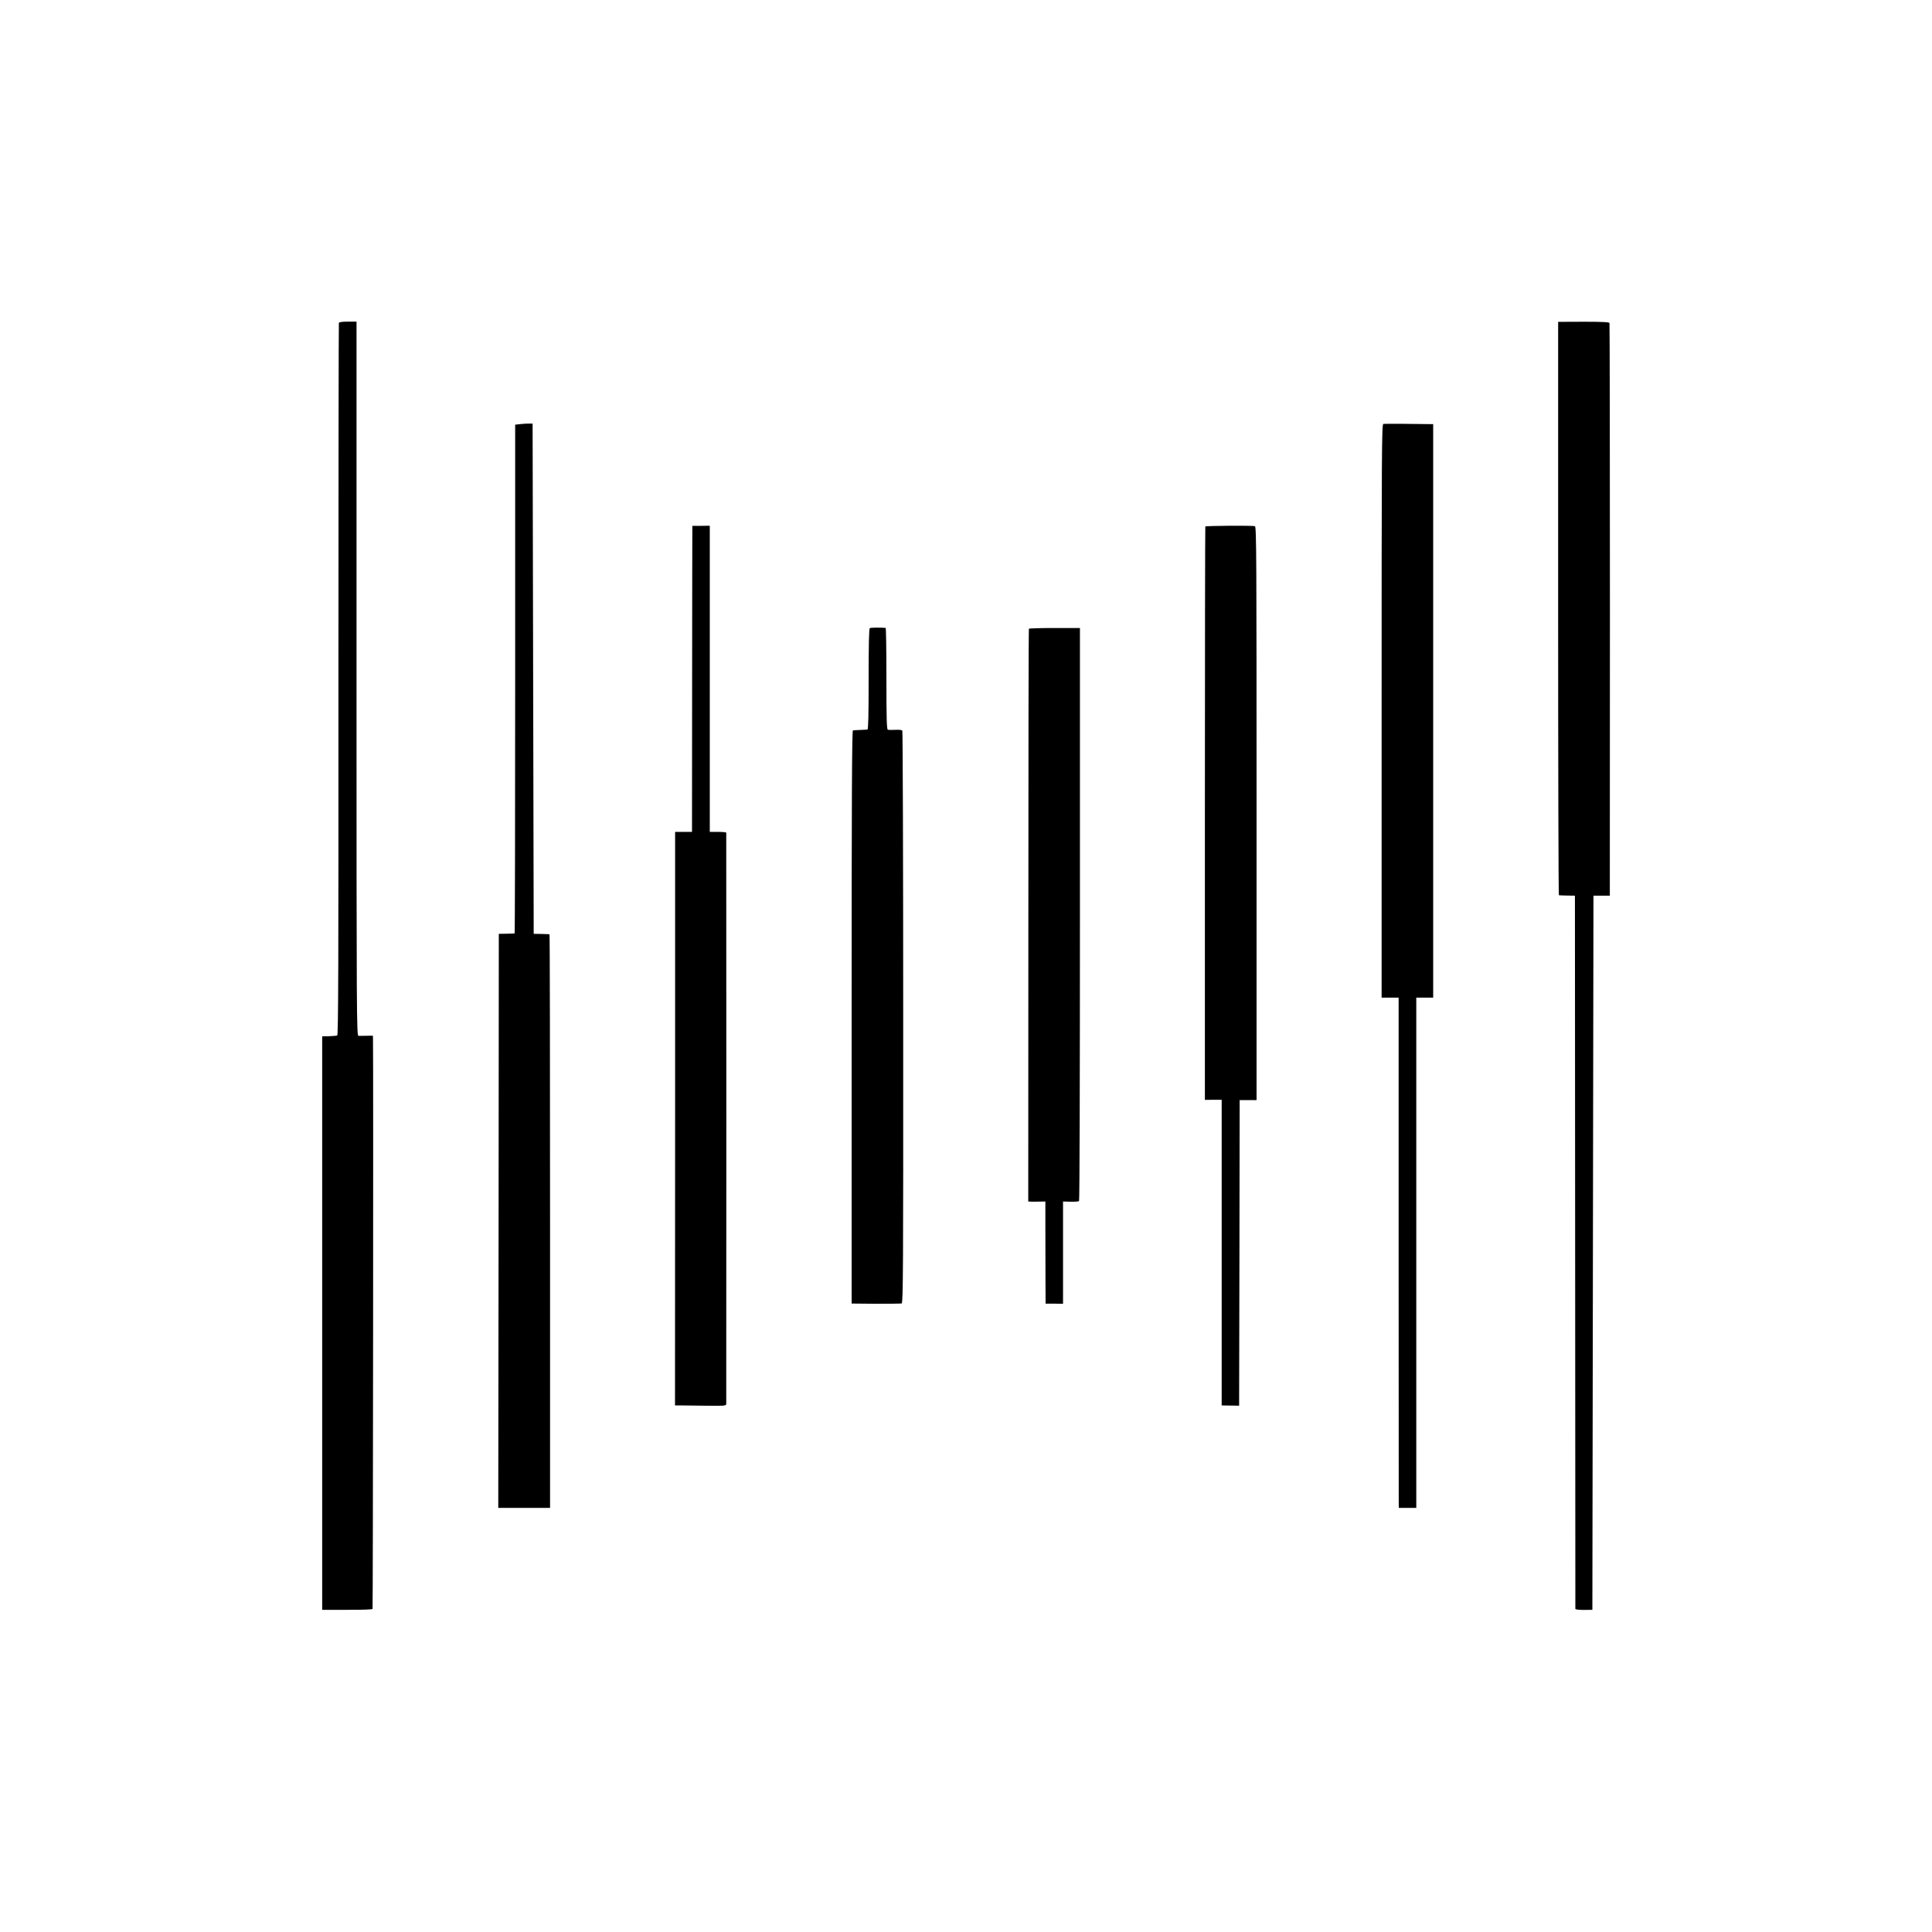<?xml version="1.0" standalone="no"?>
<!DOCTYPE svg PUBLIC "-//W3C//DTD SVG 20010904//EN"
 "http://www.w3.org/TR/2001/REC-SVG-20010904/DTD/svg10.dtd">
<svg version="1.0" xmlns="http://www.w3.org/2000/svg"
 width="1772pt" height="1772pt" viewBox="0 0 1772 1772"
 preserveAspectRatio="xMidYMid meet">
<g transform="translate(0,1772) scale(0.1,-0.1)"
fill="#000000" stroke="none">
<path d="M3108 14758 c-2 -7 -4 -1479 -4 -3272 1 -2600 -1 -3260 -11 -3263 -7
-3 -41 -6 -75 -7 l-63 -1 0 -2630 0 -2630 228 0 c131 -1 231 3 234 8 4 7 8
5035 4 5225 l-1 33 -57 -1 c-32 -1 -66 -1 -75 -1 -17 1 -18 164 -18 3276 l0
3275 -79 0 c-54 0 -80 -4 -83 -12z"/>
<path d="M14291 12139 c0 -1446 3 -2630 7 -2630 4 -1 39 -2 77 -3 l70 -1 2
-3265 c1 -1796 2 -3270 2 -3276 1 -6 30 -10 79 -10 l77 1 5 3275 5 3275 75 0
75 0 1 2620 c0 1441 -2 2625 -4 2632 -3 9 -64 12 -237 12 l-234 -1 0 -2629z"/>
<path d="M4770 13830 l-45 -5 0 -2332 c0 -1283 -2 -2334 -5 -2334 -3 -1 -36
-2 -75 -3 l-70 -1 -2 -2633 -3 -2632 238 0 237 0 0 2630 c0 1446 -2 2631 -5
2631 -3 1 -36 2 -75 3 l-70 1 -5 2340 -5 2340 -35 0 c-19 0 -55 -2 -80 -5z"/>
<path d="M12688 13832 c-15 -3 -16 -243 -16 -2633 l0 -2629 78 0 78 0 0 -2307
c0 -1270 1 -2323 1 -2340 l1 -33 80 0 80 0 0 2340 0 2340 78 0 77 0 0 2630 0
2630 -25 0 c-158 3 -420 4 -432 2z"/>
<path d="M6350 12861 c-1 -20 -1 -651 -2 -1403 l-1 -1368 -77 0 -78 0 0 -2630
-1 -2630 47 0 c26 -1 131 -2 235 -3 181 -2 187 -1 188 18 1 26 1 5228 0 5238
-1 4 -35 7 -76 7 l-75 0 0 1404 0 1404 -80 -1 -80 0 0 -36z"/>
<path d="M11055 12891 c-2 -4 -4 -1188 -4 -2633 l0 -2626 77 1 77 0 0 -1401 0
-1402 38 -1 c20 0 56 -1 80 -1 l42 -1 3 1401 2 1402 78 0 77 0 0 2630 c0 2344
-1 2631 -15 2634 -25 7 -450 4 -455 -3z"/>
<path d="M7978 11959 c-8 -5 -11 -155 -11 -468 0 -335 -3 -461 -11 -462 -6 -1
-36 -3 -66 -4 -30 -1 -60 -3 -67 -4 -9 -1 -12 -604 -12 -2629 l0 -2628 222 -2
c122 0 229 1 237 3 13 4 15 304 14 2623 0 1440 -4 2624 -8 2630 -4 7 -28 10
-64 8 -31 -2 -62 -1 -69 1 -10 4 -13 104 -13 469 0 255 -3 464 -7 465 -45 4
-137 3 -145 -2z"/>
<path d="M9437 11953 c-3 -5 -5 -1188 -5 -2630 l-1 -2623 22 -1 c12 -1 47 -1
78 0 l57 1 0 -233 c0 -127 1 -338 1 -468 l1 -236 80 0 80 -1 0 469 0 469 70
-2 c38 -1 73 2 77 6 5 4 8 1189 8 2632 l0 2624 -232 0 c-127 0 -234 -3 -236
-7z"/>
</g>
</svg>
